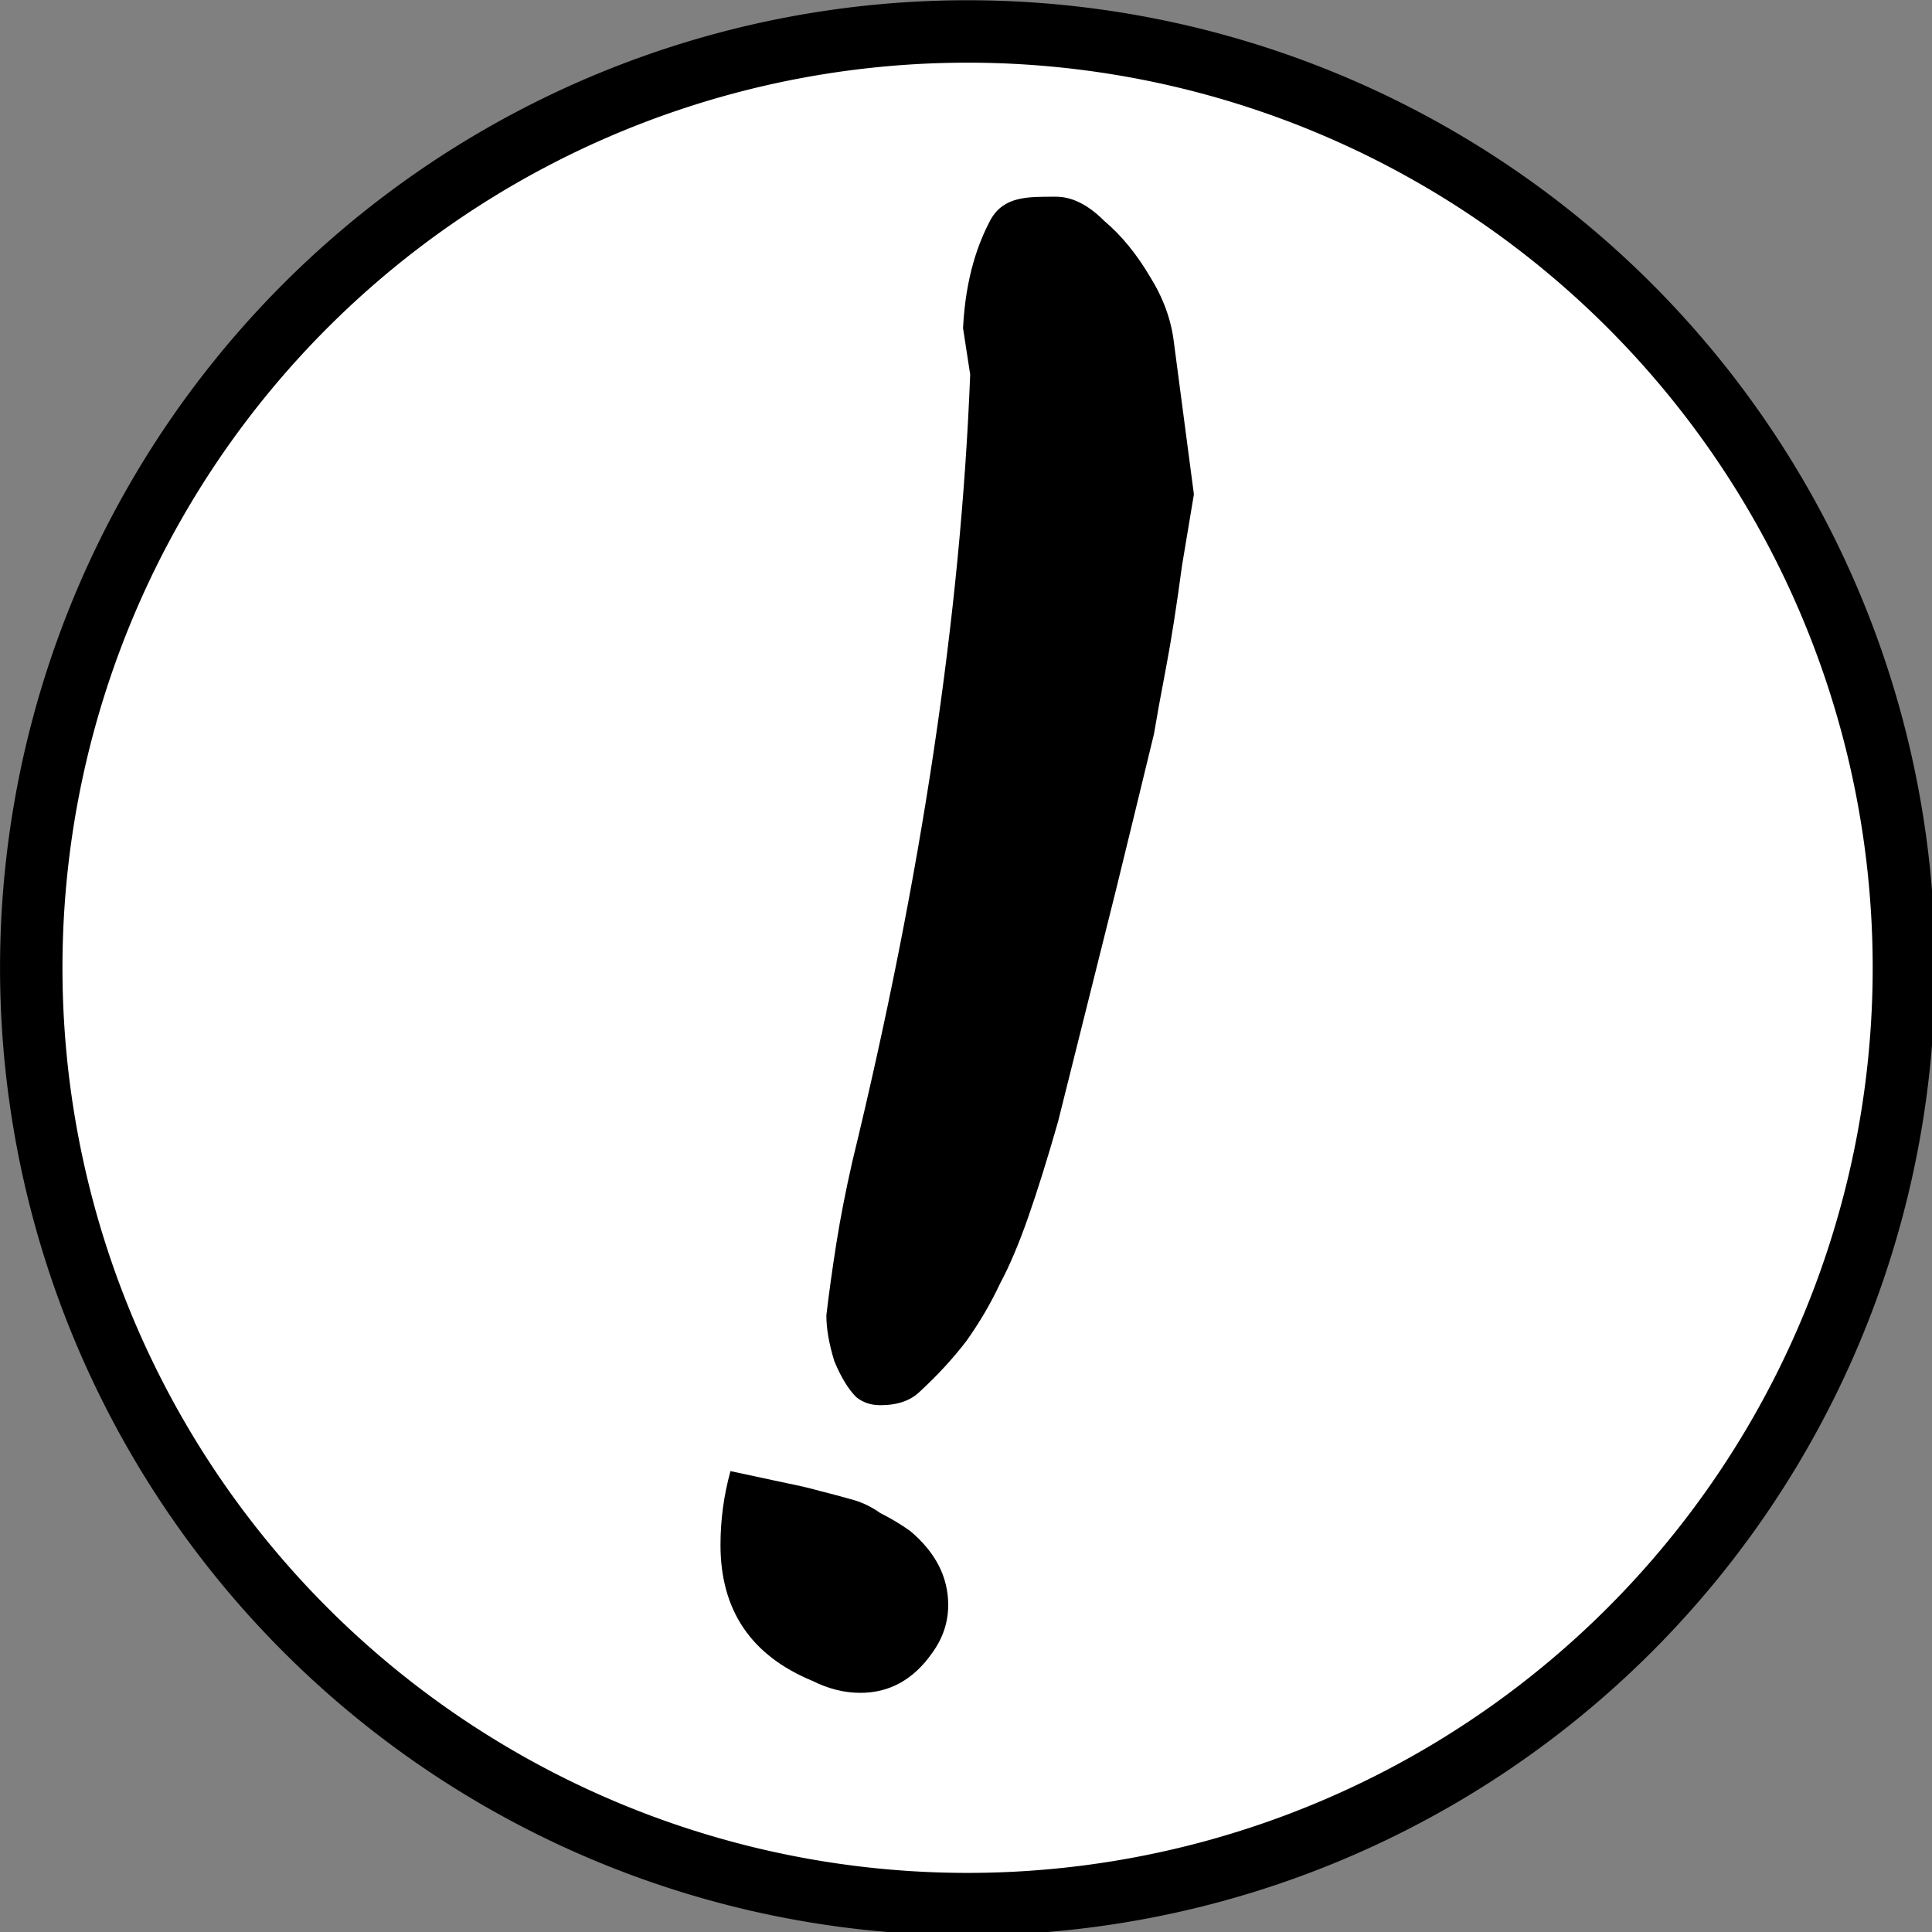 <?xml version="1.0" encoding="UTF-8" standalone="no"?>
<!-- Created with Inkscape (http://www.inkscape.org/) -->

<svg
   width="16.404mm"
   height="16.404mm"
   viewBox="0 0 16.404 16.404"
   version="1.1"
   id="svg340"
   inkscape:version="1.2 (dc2aedaf03, 2022-05-15)"
   sodipodi:docname="drawing.svg"
   inkscape:export-filename="favicon.svg"
   inkscape:export-xdpi="49.548386"
   inkscape:export-ydpi="49.548386"
   xmlns:inkscape="http://www.inkscape.org/namespaces/inkscape"
   xmlns:sodipodi="http://sodipodi.sourceforge.net/DTD/sodipodi-0.dtd"
   xmlns="http://www.w3.org/2000/svg"
   xmlns:svg="http://www.w3.org/2000/svg">
  <rect x="0" y="0" width="16.404" height="16.404" fill="#808080" stroke="none"/>
  <sodipodi:namedview
     id="namedview342"
     pagecolor="#ffffff"
     bordercolor="#000000"
     borderopacity="0.25"
     inkscape:showpageshadow="2"
     inkscape:pageopacity="0.0"
     inkscape:pagecheckerboard="true"
     inkscape:deskcolor="#d1d1d1"
     inkscape:document-units="mm"
     showgrid="false"
     inkscape:zoom="6.0364197"
     inkscape:cx="-4.2243584"
     inkscape:cy="38.599039"
     inkscape:window-width="1920"
     inkscape:window-height="1027"
     inkscape:window-x="1912"
     inkscape:window-y="-8"
     inkscape:window-maximized="1"
     inkscape:current-layer="layer1" />
  <defs
     id="defs337" />
  <g
     inkscape:label="Layer 1"
     inkscape:groupmode="layer"
     id="layer1"
     transform="translate(-124.256,-100.105)">
    <g
       id="g487"
       transform="matrix(0.265,0,0,0.265,123.993,98.395)">
      <g
         data-cell-id="0"
         id="g485">
        <g
           data-cell-id="1"
           id="g483"
           transform="translate(0.994,6.461)">
          <g
             data-cell-id="jPpQQX9D5unBenlQIKMN-1"
             id="g467">
            <g
               id="g465">
              <path
                 id="ellipse463"
                 style="fill:#ffffff;stroke:#000000;stroke-width:2"
                 d="M 61,31 A 30,30 0 0 1 31,61 30,30 0 0 1 1,31 30,30 0 0 1 31,1 30,30 0 0 1 61,31 Z" />
            </g>
          </g>
        </g>
      </g>
    </g>
    <path
       d="m 28.205,45.023 c -0.299,0 -0.555,-0.085 -0.768,-0.256 -0.256,-0.256 -0.491,-0.64 -0.704,-1.152 -0.171,-0.555 -0.256,-1.045 -0.256,-1.472 0.085,-0.725 0.192,-1.493 0.32,-2.304 0.128,-0.811 0.299,-1.685 0.512,-2.624 2.219,-9.131 3.477,-17.536 3.776,-25.216 l -0.229,-1.487 c 0.085,-1.664 0.496,-2.742 0.88,-3.467 0.427,-0.768 1.205,-0.742 2.101,-0.742 0.512,0 1.024,0.256 1.536,0.768 0.555,0.469 1.045,1.067 1.472,1.792 0.427,0.683 0.683,1.387 0.768,2.112 l 0.64,4.864 -0.384,2.304 c -0.171,1.28 -0.341,2.368 -0.512,3.264 -0.171,0.896 -0.299,1.6 -0.384,2.112 -0.299,1.237 -0.704,2.901 -1.216,4.992 l -1.856,7.424 c -0.341,1.195 -0.661,2.219 -0.96,3.072 -0.299,0.853 -0.597,1.557 -0.896,2.112 -0.299,0.64 -0.661,1.259 -1.088,1.856 -0.427,0.555 -0.917,1.088 -1.472,1.6 -0.299,0.299 -0.725,0.448 -1.28,0.448 z m -0.64,9.216 c -0.512,0 -1.024,-0.128 -1.536,-0.384 -1.963,-0.811 -2.944,-2.261 -2.944,-4.352 0,-0.811 0.107,-1.6 0.32,-2.368 l 1.792,0.384 c 0.427,0.085 0.789,0.171 1.088,0.256 0.341,0.085 0.661,0.171 0.96,0.256 0.341,0.085 0.661,0.235 0.96,0.448 0.341,0.171 0.661,0.363 0.96,0.576 0.811,0.683 1.216,1.472 1.216,2.368 0,0.555 -0.171,1.067 -0.512,1.536 -0.597,0.853 -1.365,1.28 -2.304,1.28 z"
       id="path1896"
       sodipodi:nodetypes="scccsccccscccccscccscccsscsccccccscs"
       style="font-size:64px;font-family:Mansalva;text-anchor:middle"
       transform="matrix(0.265,0,0,0.265,124.256,100.105)" />
  </g>
</svg>
